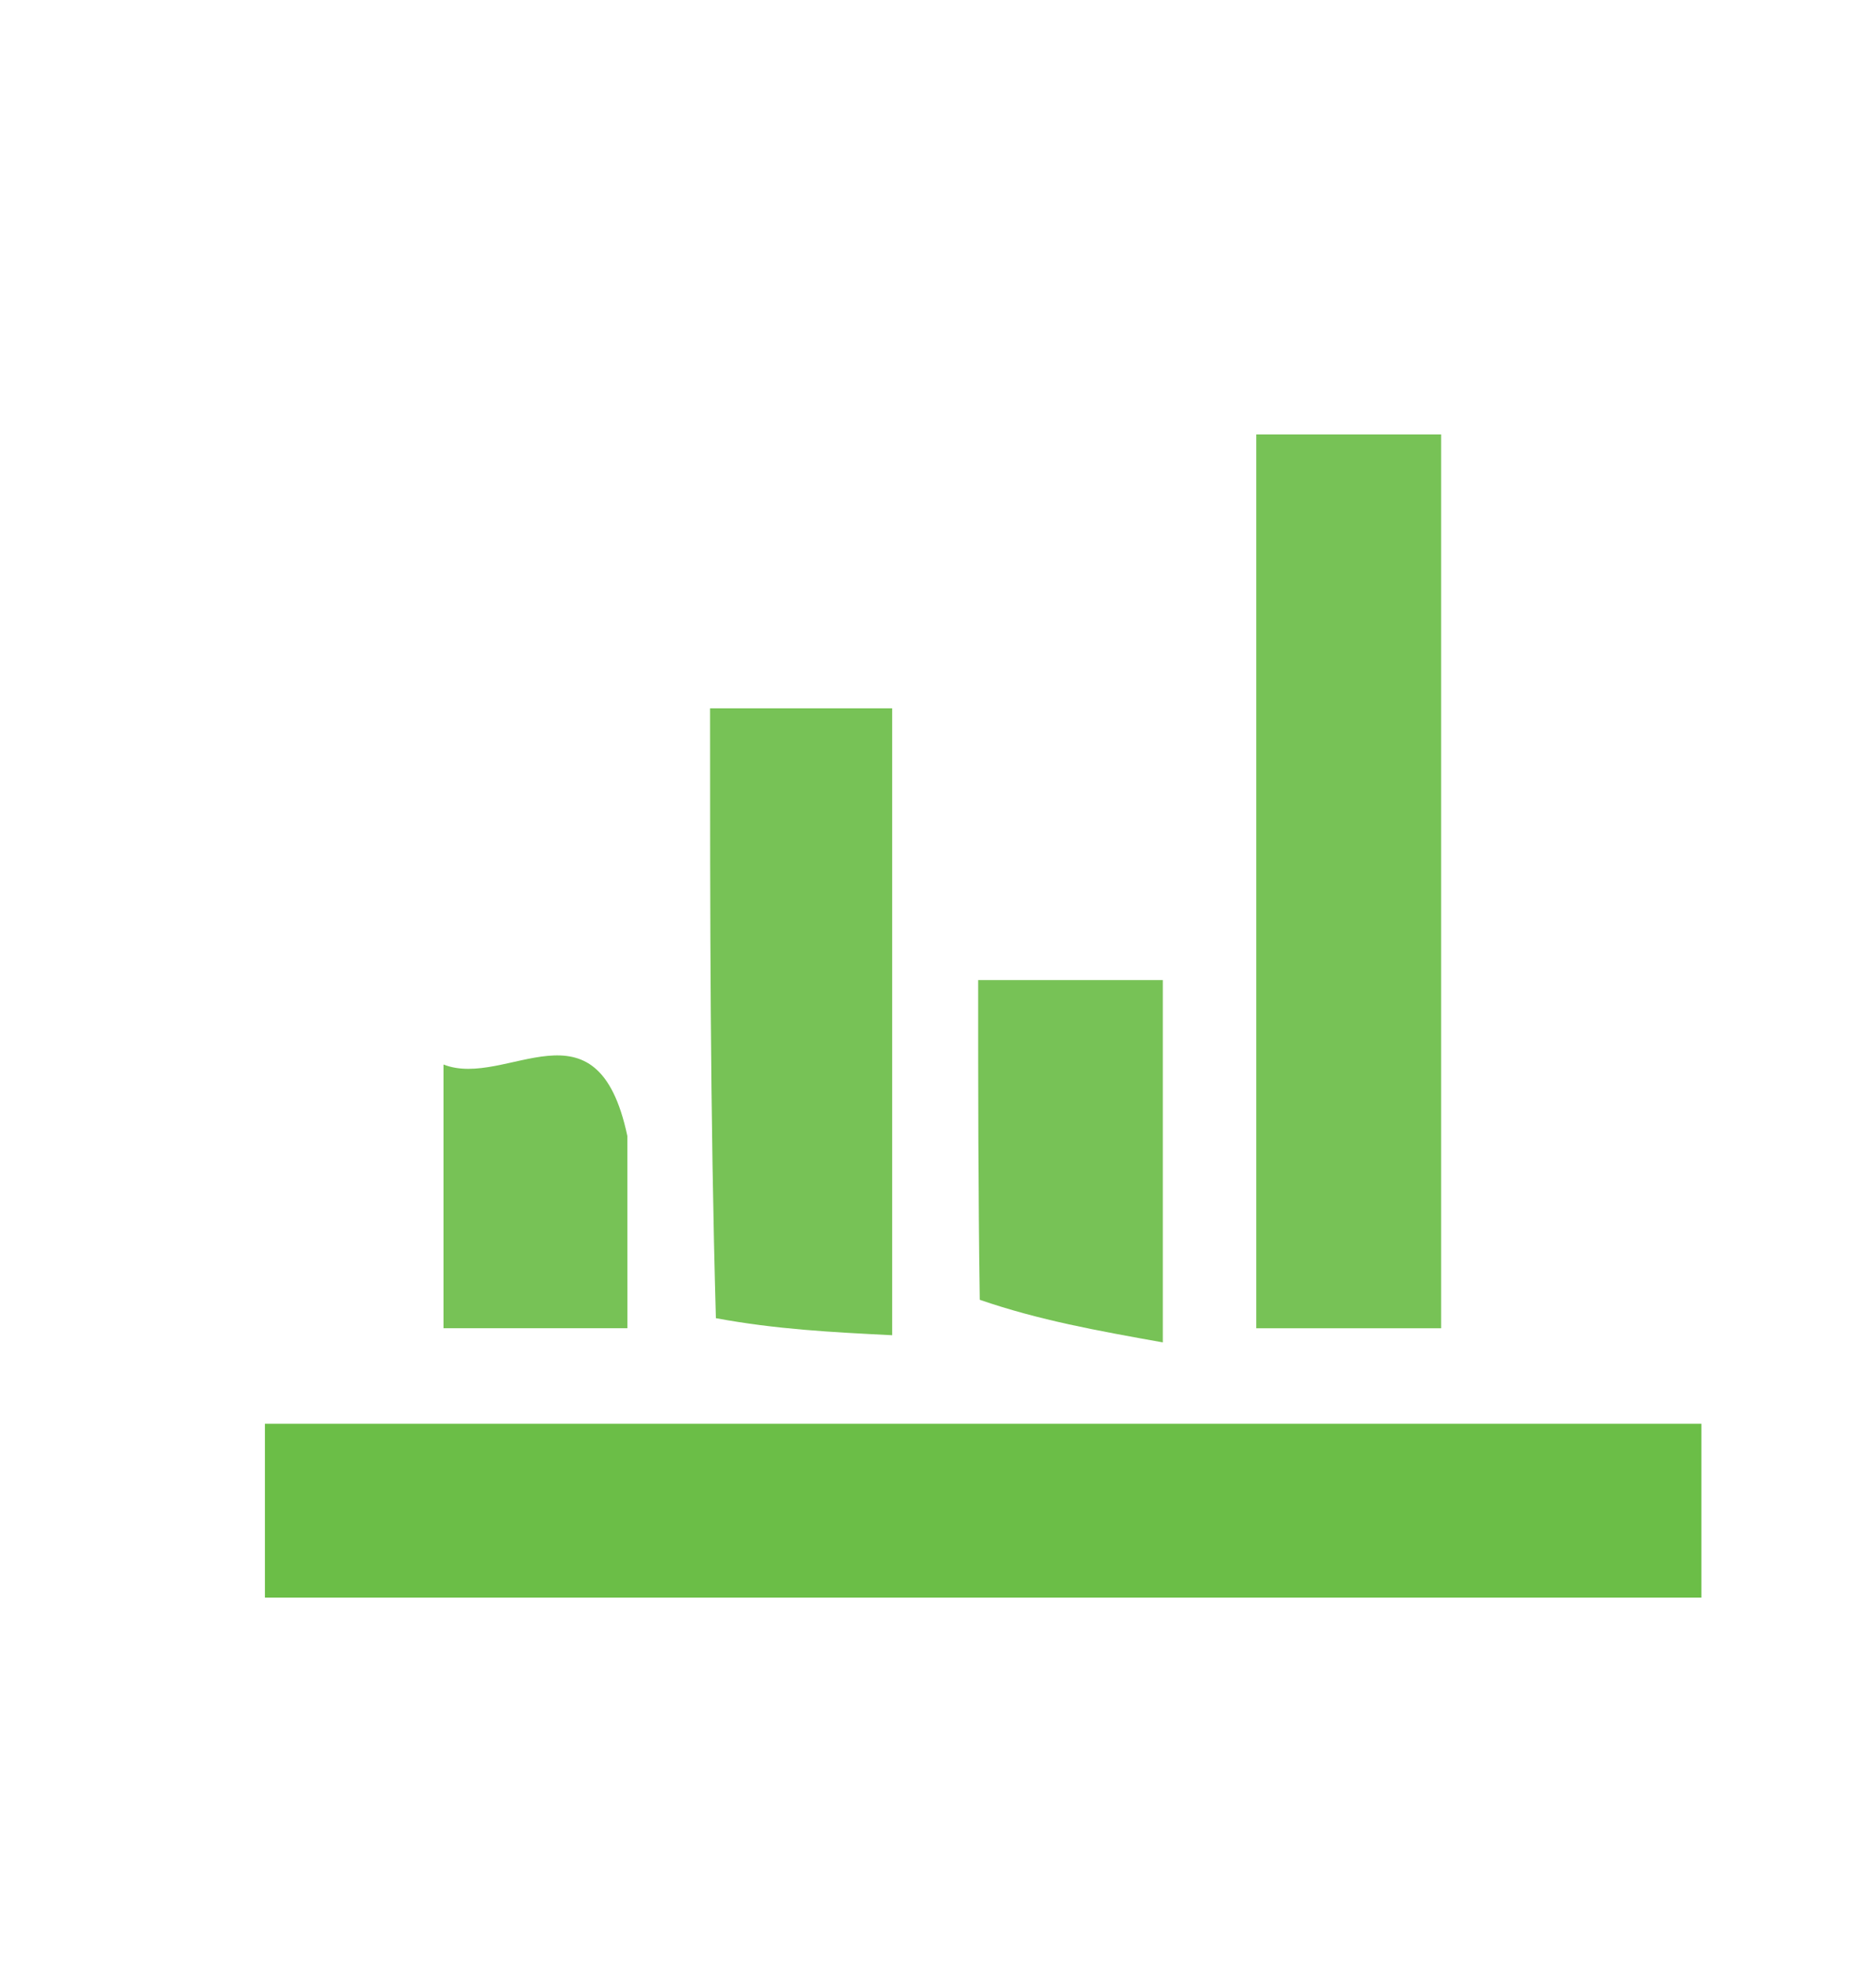 <?xml version="1.0" encoding="UTF-8"?>
<svg xmlns="http://www.w3.org/2000/svg" xmlns:xlink="http://www.w3.org/1999/xlink" version="1.1" id="Layer_1" x="0px" y="0px" width="100%" viewBox="0 0 83 87" xml:space="preserve">
<path fill="#6BBE47" opacity="1" stroke="none" d=" M21.045,62.994   C39.313,62.994 57.089,62.994 75.276,62.994   C75.276,65.616 75.276,67.986 75.276,70.685   C54.198,70.685 33.165,70.685 11.721,70.685   C11.721,68.386 11.721,66.019 11.721,62.994   C14.685,62.994 17.619,62.994 21.045,62.994  z"></path>
<path fill="#77C256" opacity="1" stroke="none" d=" M63.76,25.152   C63.76,36.588 63.76,47.544 63.76,58.769   C60.782,58.769 58.353,58.769 55.581,58.769   C55.581,45.615 55.581,32.554 55.581,19.223   C58.231,19.223 60.659,19.223 63.76,19.223   C63.76,21.116 63.76,22.894 63.76,25.152  z"></path>
<path fill="#77C256" opacity="1" stroke="none" d=" M31.673,58.322   C31.416,49.205 31.416,40.462 31.416,31.338   C34.146,31.338 36.662,31.338 39.472,31.338   C39.472,40.489 39.472,49.503 39.472,59.076   C36.757,58.939 34.344,58.816 31.673,58.322  z"></path>
<path fill="#77C256" opacity="1" stroke="none" d=" M43.347,57.508   C43.276,52.628 43.276,48.196 43.276,43.363   C46.101,43.363 48.613,43.363 51.446,43.363   C51.446,48.421 51.446,53.441 51.446,59.393   C48.543,58.873 45.981,58.415 43.347,57.508  z"></path>
<path fill="#77C256" opacity="1" stroke="none" d=" M27.756,50.262   C27.759,53.314 27.759,55.909 27.759,58.766   C24.813,58.766 22.413,58.766 19.622,58.766   C19.622,55.051 19.622,51.371 19.622,47.099   C22.413,48.196 26.415,43.925 27.756,50.262  z"></path>
</svg>
